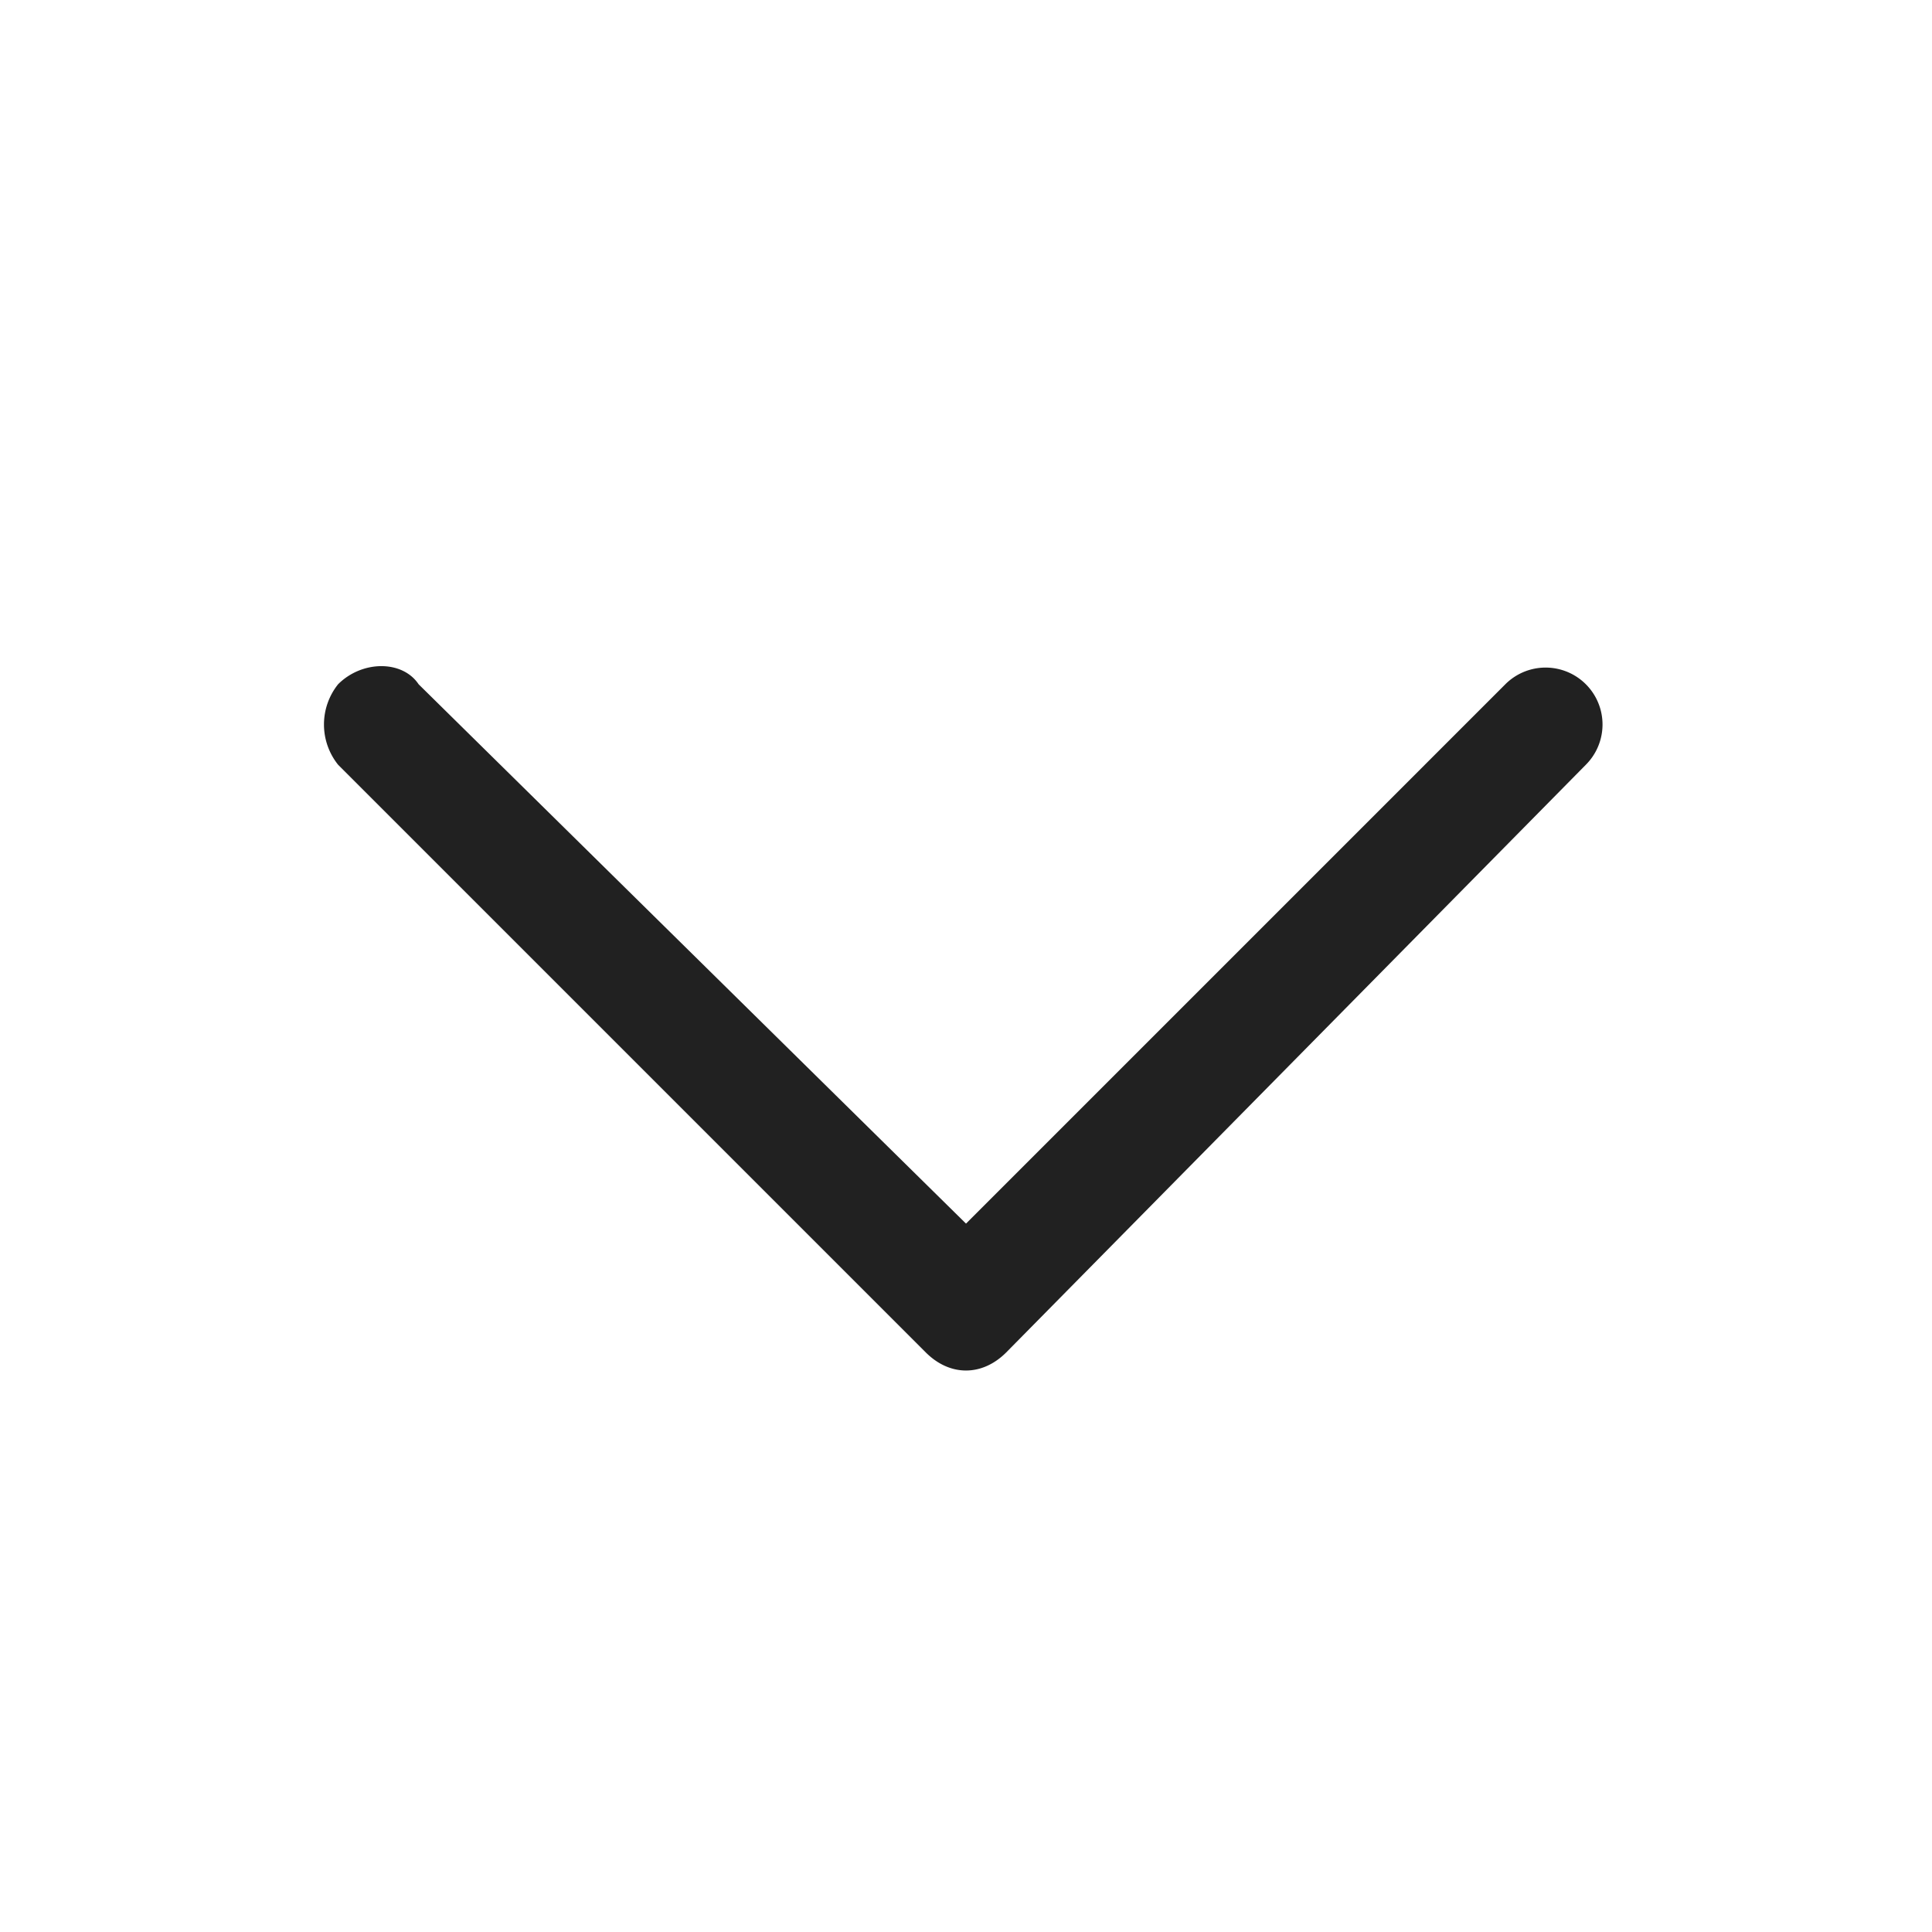 <svg xmlns="http://www.w3.org/2000/svg" fill="none" viewBox="0 0 24 24"><path fill="#212121" d="M4.2 8.5c.3-.3.8-.3 1 0l6.8 6.7 6.7-6.7a.7.7 0 111 1l-7.2 7.3c-.3.3-.7.3-1 0L4.2 9.5a.8.8 0 010-1z"/></svg>
